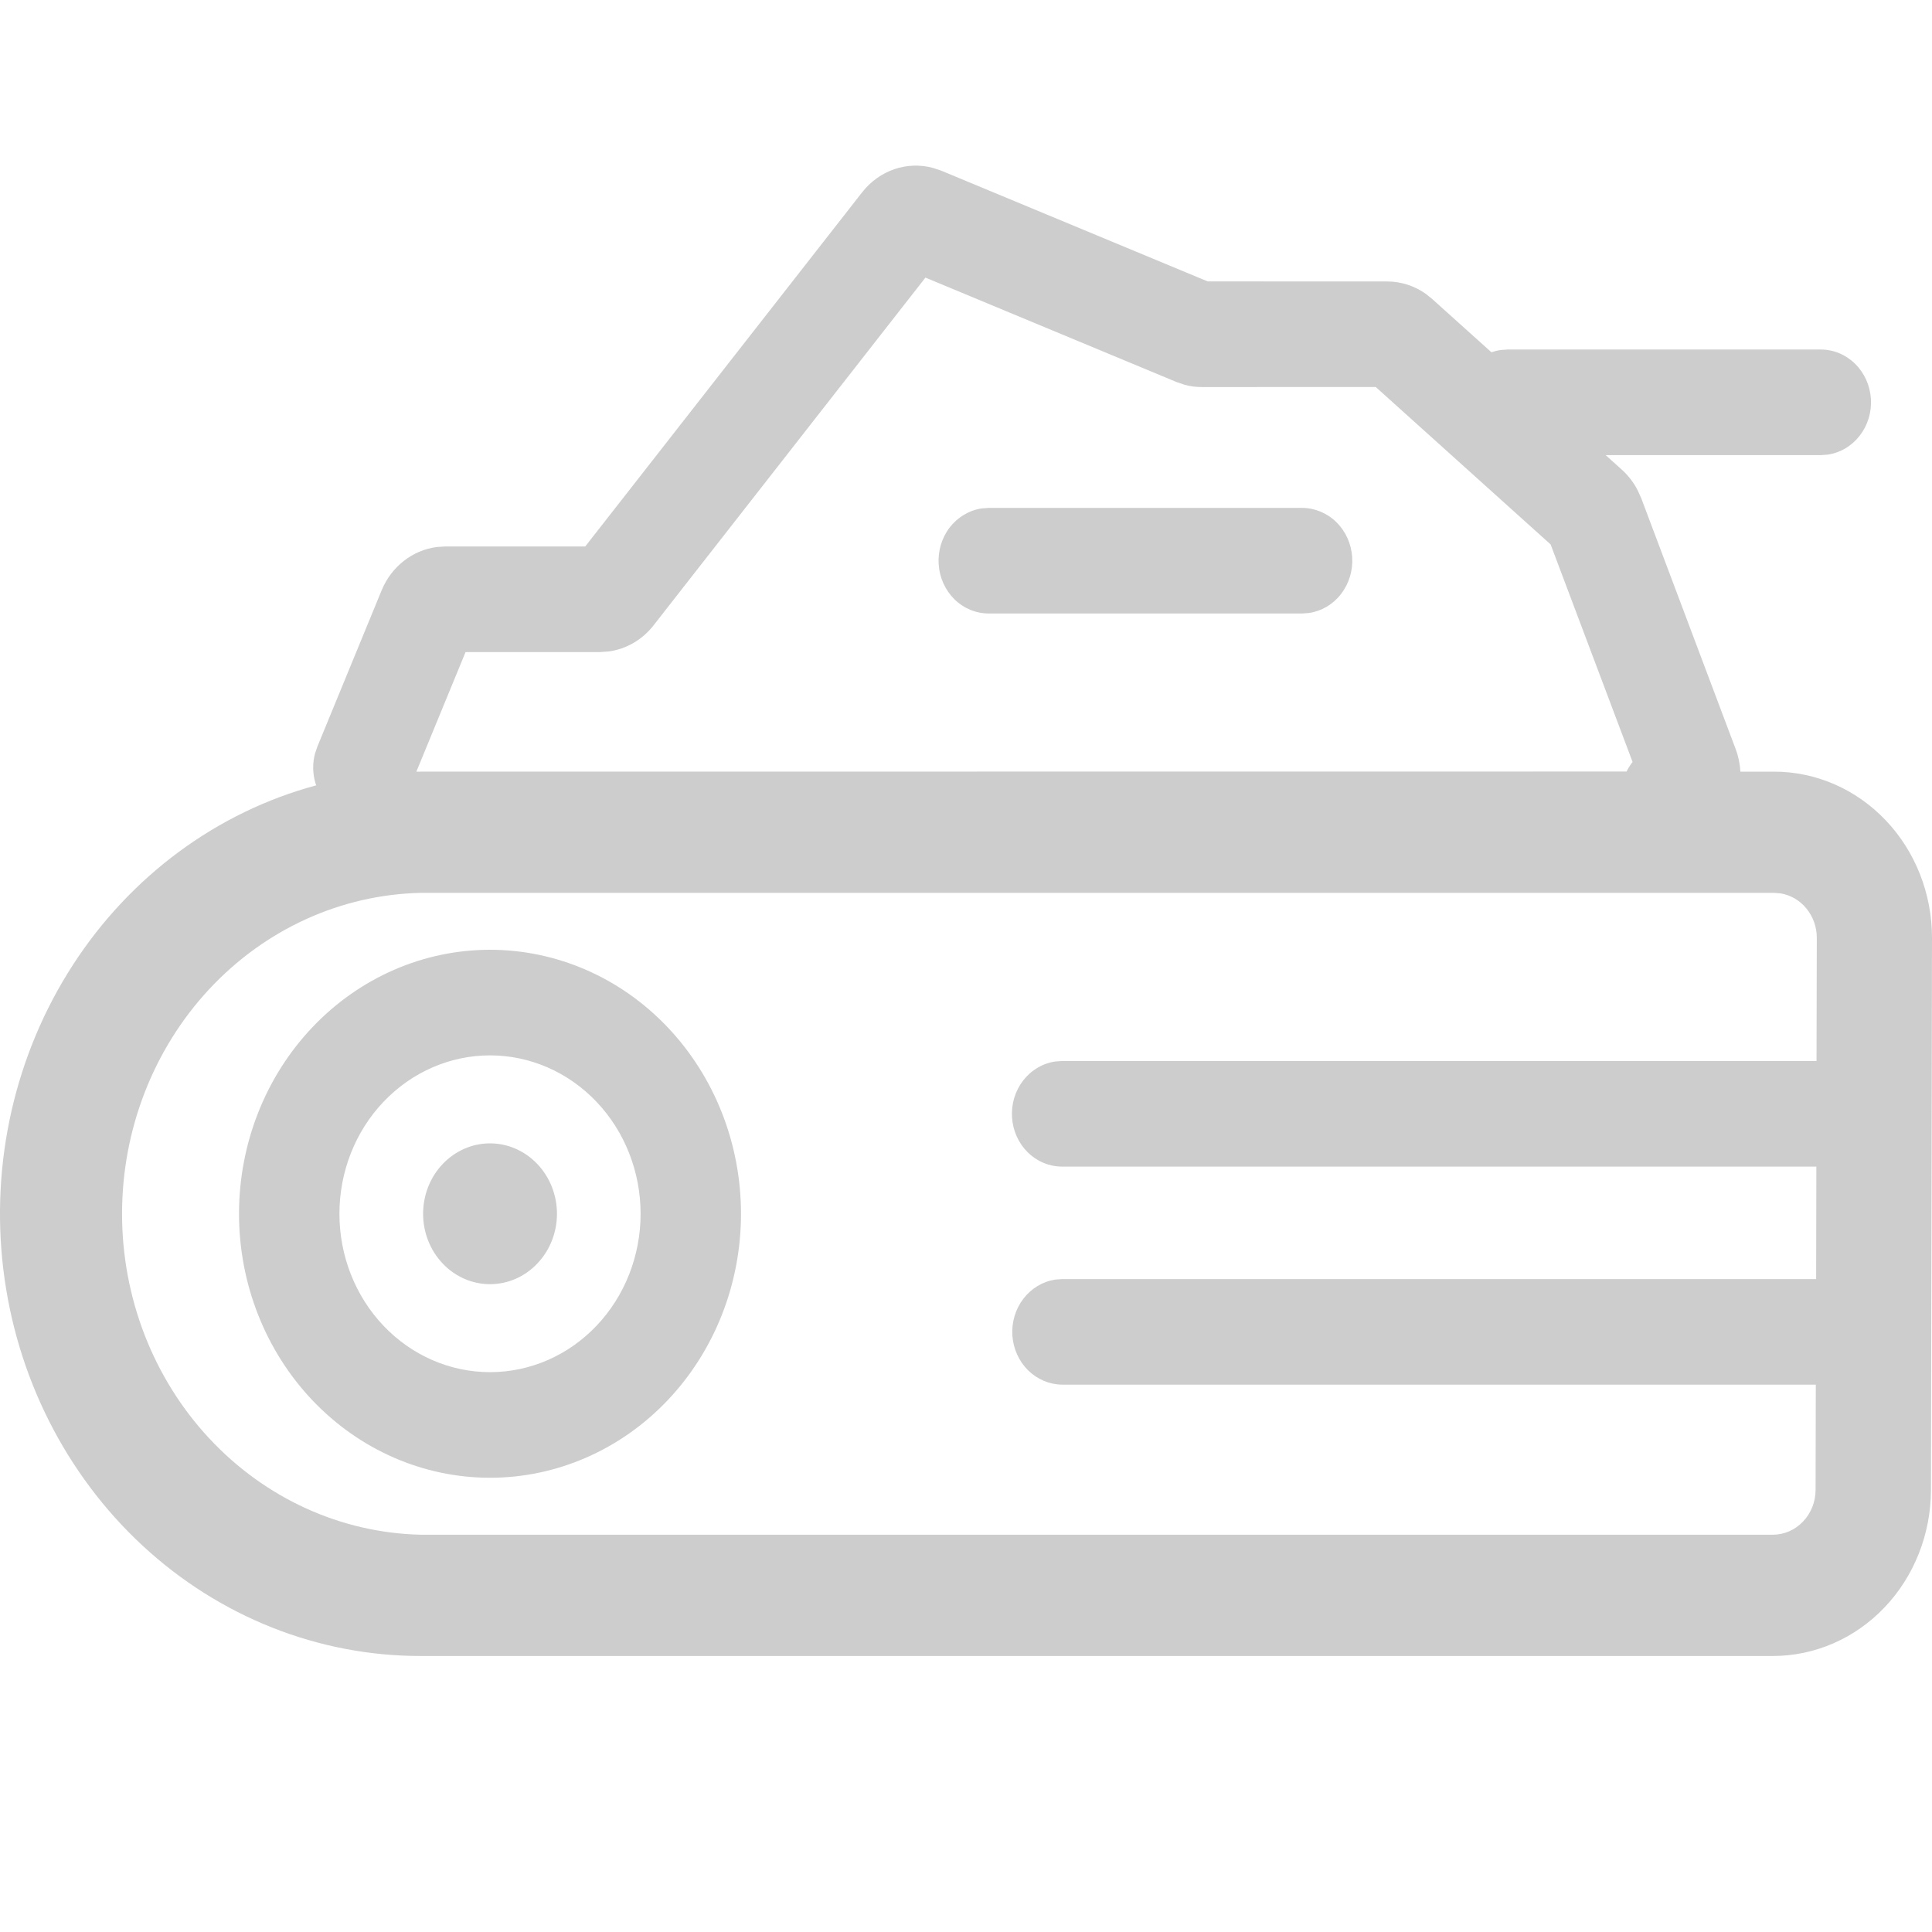 <svg width="35" height="35" viewBox="0 0 35 35" fill="none" xmlns="http://www.w3.org/2000/svg">
<path d="M16.898 3.041L17.052 3.092L21.878 5.098L25.13 5.099C25.38 5.099 25.623 5.178 25.828 5.322L25.947 5.418L27.019 6.382C27.073 6.363 27.129 6.349 27.185 6.341L27.309 6.332H32.986C33.216 6.332 33.438 6.424 33.606 6.59C33.775 6.755 33.877 6.982 33.893 7.223C33.909 7.465 33.837 7.704 33.691 7.892C33.546 8.08 33.338 8.203 33.11 8.236L32.986 8.245H29.088L29.38 8.508C29.496 8.612 29.593 8.737 29.666 8.879L29.732 9.024L31.441 13.564C31.493 13.701 31.521 13.84 31.529 13.979H32.138C32.898 13.979 33.625 14.296 34.162 14.861C34.699 15.426 35 16.191 35 16.99L34.981 26.995C34.979 27.793 34.676 28.558 34.139 29.121C33.603 29.684 32.875 30 32.117 30H7.625C5.768 30.002 3.976 29.291 2.583 28.001C1.19 26.71 0.293 24.93 0.06 22.993C-0.173 21.056 0.275 19.097 1.319 17.483C2.363 15.869 3.931 14.711 5.729 14.227L5.715 14.189C5.663 14.014 5.66 13.826 5.707 13.65L5.749 13.527L6.913 10.696C7.091 10.262 7.477 9.964 7.918 9.909L8.066 9.9H10.602L15.619 3.483C15.932 3.084 16.431 2.916 16.898 3.041ZM32.138 16.175H7.625C6.178 16.206 4.802 16.833 3.79 17.92C2.778 19.007 2.211 20.468 2.211 21.989C2.211 23.51 2.778 24.971 3.79 26.057C4.802 27.144 6.178 27.771 7.625 27.803H32.118C32.323 27.802 32.519 27.717 32.664 27.564C32.809 27.412 32.891 27.206 32.891 26.99L32.895 25.084H19.238C19.009 25.081 18.79 24.988 18.623 24.823C18.457 24.657 18.356 24.432 18.34 24.192C18.325 23.952 18.396 23.714 18.54 23.527C18.684 23.34 18.889 23.216 19.116 23.181L19.238 23.172H32.901L32.905 21.134H19.239C19.009 21.134 18.788 21.042 18.619 20.876C18.451 20.71 18.349 20.484 18.334 20.242C18.318 20.001 18.39 19.762 18.536 19.574C18.681 19.386 18.889 19.263 19.117 19.23L19.239 19.221H32.908L32.913 16.992C32.914 16.797 32.847 16.608 32.726 16.459C32.605 16.311 32.437 16.213 32.254 16.184L32.14 16.175H32.138ZM8.877 17.206C10.083 17.206 11.24 17.71 12.092 18.607C12.945 19.504 13.424 20.72 13.424 21.989C13.424 23.257 12.945 24.473 12.092 25.37C11.24 26.267 10.083 26.771 8.877 26.771C7.671 26.771 6.515 26.267 5.662 25.37C4.809 24.473 4.33 23.257 4.33 21.989C4.33 20.72 4.809 19.504 5.662 18.607C6.515 17.71 7.671 17.206 8.877 17.206ZM8.877 19.119C8.154 19.119 7.46 19.422 6.948 19.96C6.436 20.498 6.149 21.228 6.149 21.989C6.149 22.75 6.436 23.48 6.948 24.018C7.46 24.556 8.154 24.858 8.877 24.858C9.601 24.858 10.295 24.556 10.806 24.018C11.318 23.48 11.605 22.75 11.605 21.989C11.605 21.228 11.318 20.498 10.806 19.96C10.295 19.422 9.601 19.119 8.877 19.119ZM8.877 20.713C9.199 20.713 9.507 20.848 9.734 21.087C9.962 21.326 10.09 21.651 10.09 21.989C10.09 22.327 9.962 22.651 9.734 22.89C9.507 23.13 9.199 23.264 8.877 23.264C8.555 23.264 8.247 23.13 8.02 22.89C7.792 22.651 7.665 22.327 7.665 21.989C7.665 21.651 7.792 21.326 8.02 21.087C8.247 20.848 8.555 20.713 8.877 20.713ZM16.765 5.029L11.839 11.33C11.636 11.59 11.345 11.759 11.027 11.802L10.868 11.813H8.434L7.543 13.979H7.625L29.466 13.977C29.491 13.927 29.52 13.879 29.553 13.833L29.576 13.804L28.091 9.863L24.923 7.011L21.774 7.012C21.668 7.012 21.564 6.999 21.462 6.971L21.312 6.92L16.765 5.029ZM23.589 9.201C23.819 9.202 24.041 9.294 24.209 9.459C24.378 9.624 24.48 9.851 24.496 10.093C24.512 10.335 24.439 10.573 24.294 10.761C24.149 10.95 23.941 11.072 23.712 11.105L23.589 11.114H17.912C17.681 11.114 17.459 11.022 17.291 10.857C17.123 10.691 17.02 10.465 17.005 10.223C16.989 9.981 17.061 9.742 17.206 9.554C17.352 9.366 17.56 9.243 17.788 9.21L17.912 9.201H23.589Z" fill="#CDCDCD"/>
</svg>
